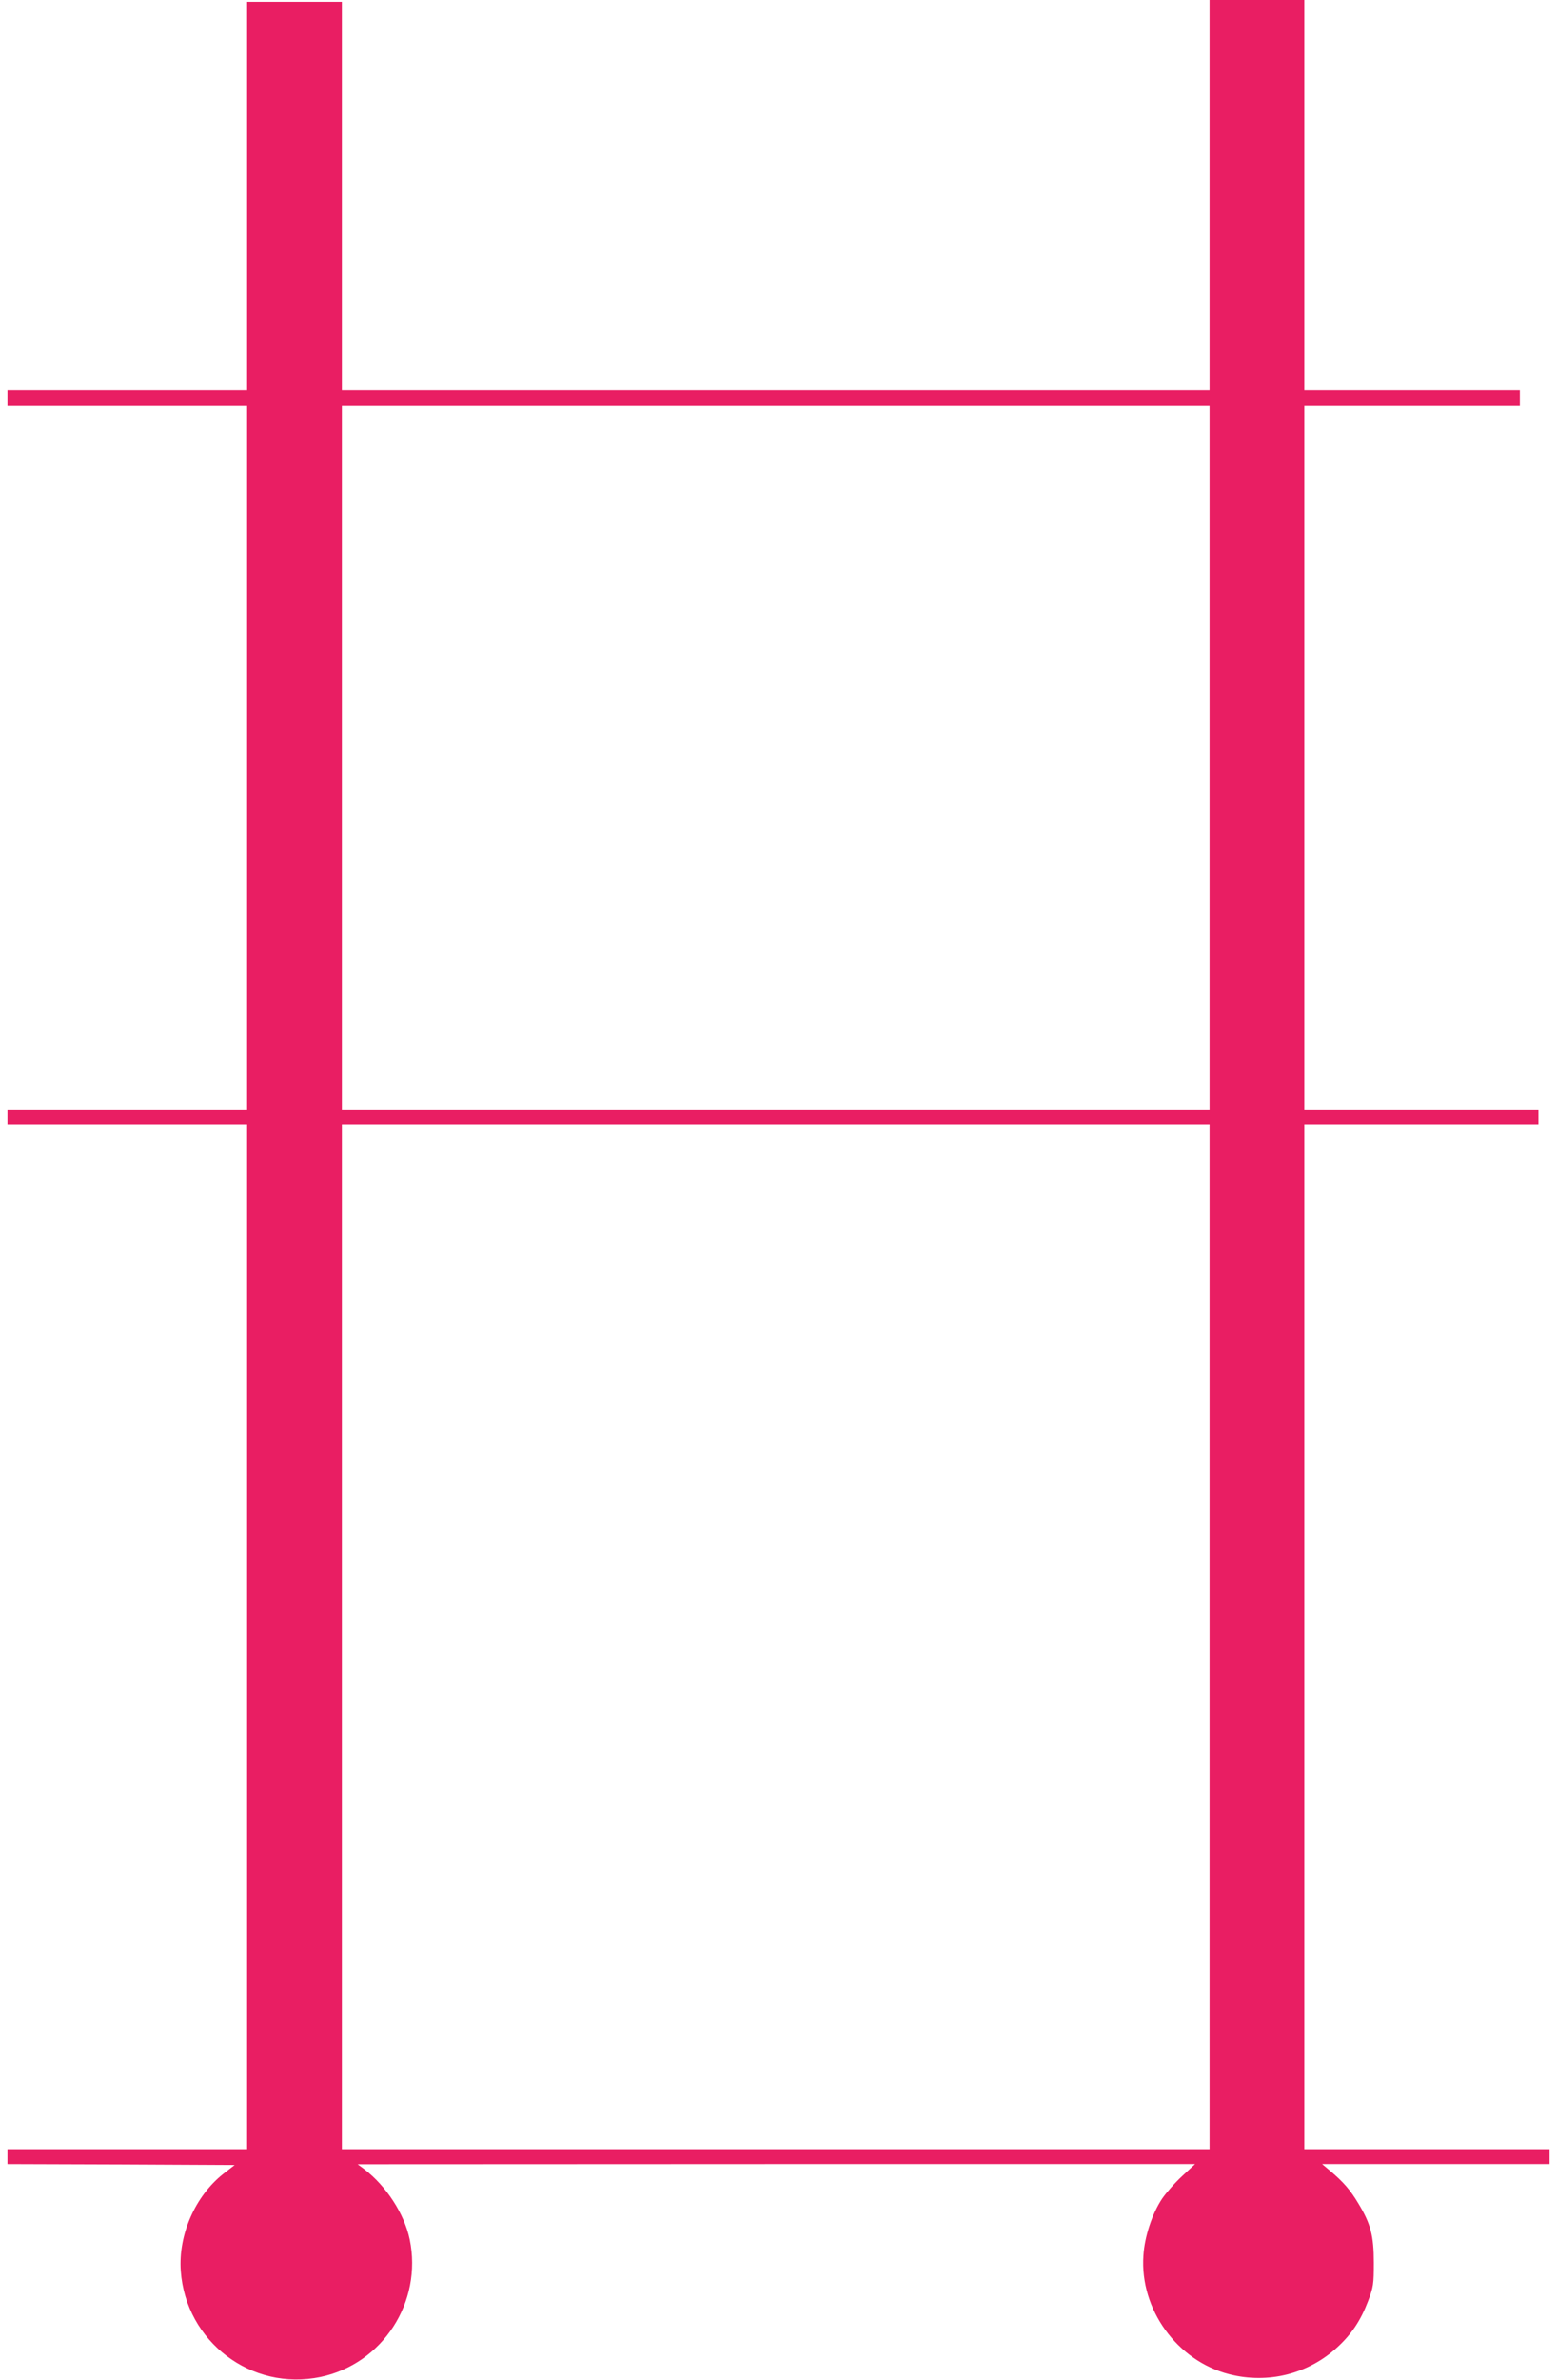 <?xml version="1.0" standalone="no"?>
<!DOCTYPE svg PUBLIC "-//W3C//DTD SVG 20010904//EN"
 "http://www.w3.org/TR/2001/REC-SVG-20010904/DTD/svg10.dtd">
<svg version="1.0" xmlns="http://www.w3.org/2000/svg"
 width="838pt" height="1280pt" viewBox="0 0 838 1280"
 preserveAspectRatio="xMidYMid meet">
<g transform="translate(0,1280) scale(0.1,-0.1)"
fill="#e91e63" stroke="none">
<path d="M6510 11750 l0 -1050 -2335 0 -2335 0 0 1045 0 1045 -255 0 -255 0 0
-1045 0 -1045 -645 0 -645 0 0 -40 0 -40 645 0 645 0 0 -1895 0 -1895 -645 0
-645 0 0 -40 0 -40 645 0 645 0 0 -2755 0 -2755 -645 0 -645 0 0 -40 0 -40
611 -2 612 -3 -62 -48 c-150 -119 -242 -327 -228 -522 27 -380 380 -648 752
-570 334 70 550 403 480 740 -29 138 -126 287 -245 378 l-35 26 2254 1 2253 0
-70 -65 c-39 -36 -87 -91 -108 -122 -53 -80 -94 -204 -100 -305 -20 -289 181
-566 461 -638 210 -54 427 1 584 146 76 70 125 144 164 247 29 76 31 91 31
207 0 145 -17 209 -83 318 -43 72 -80 115 -150 174 l-45 38 612 0 612 0 0 40
0 40 -660 0 -660 0 0 2755 0 2755 630 0 630 0 0 40 0 40 -630 0 -630 0 0 1895
0 1895 580 0 580 0 0 40 0 40 -580 0 -580 0 0 1050 0 1050 -255 0 -255 0 0
-1050z m0 -3025 l0 -1895 -2335 0 -2335 0 0 1895 0 1895 2335 0 2335 0 0
-1895z m0 -4730 l0 -2755 -2335 0 -2335 0 0 2755 0 2755 2335 0 2335 0 0
-2755z"/>
</g>
</svg>
